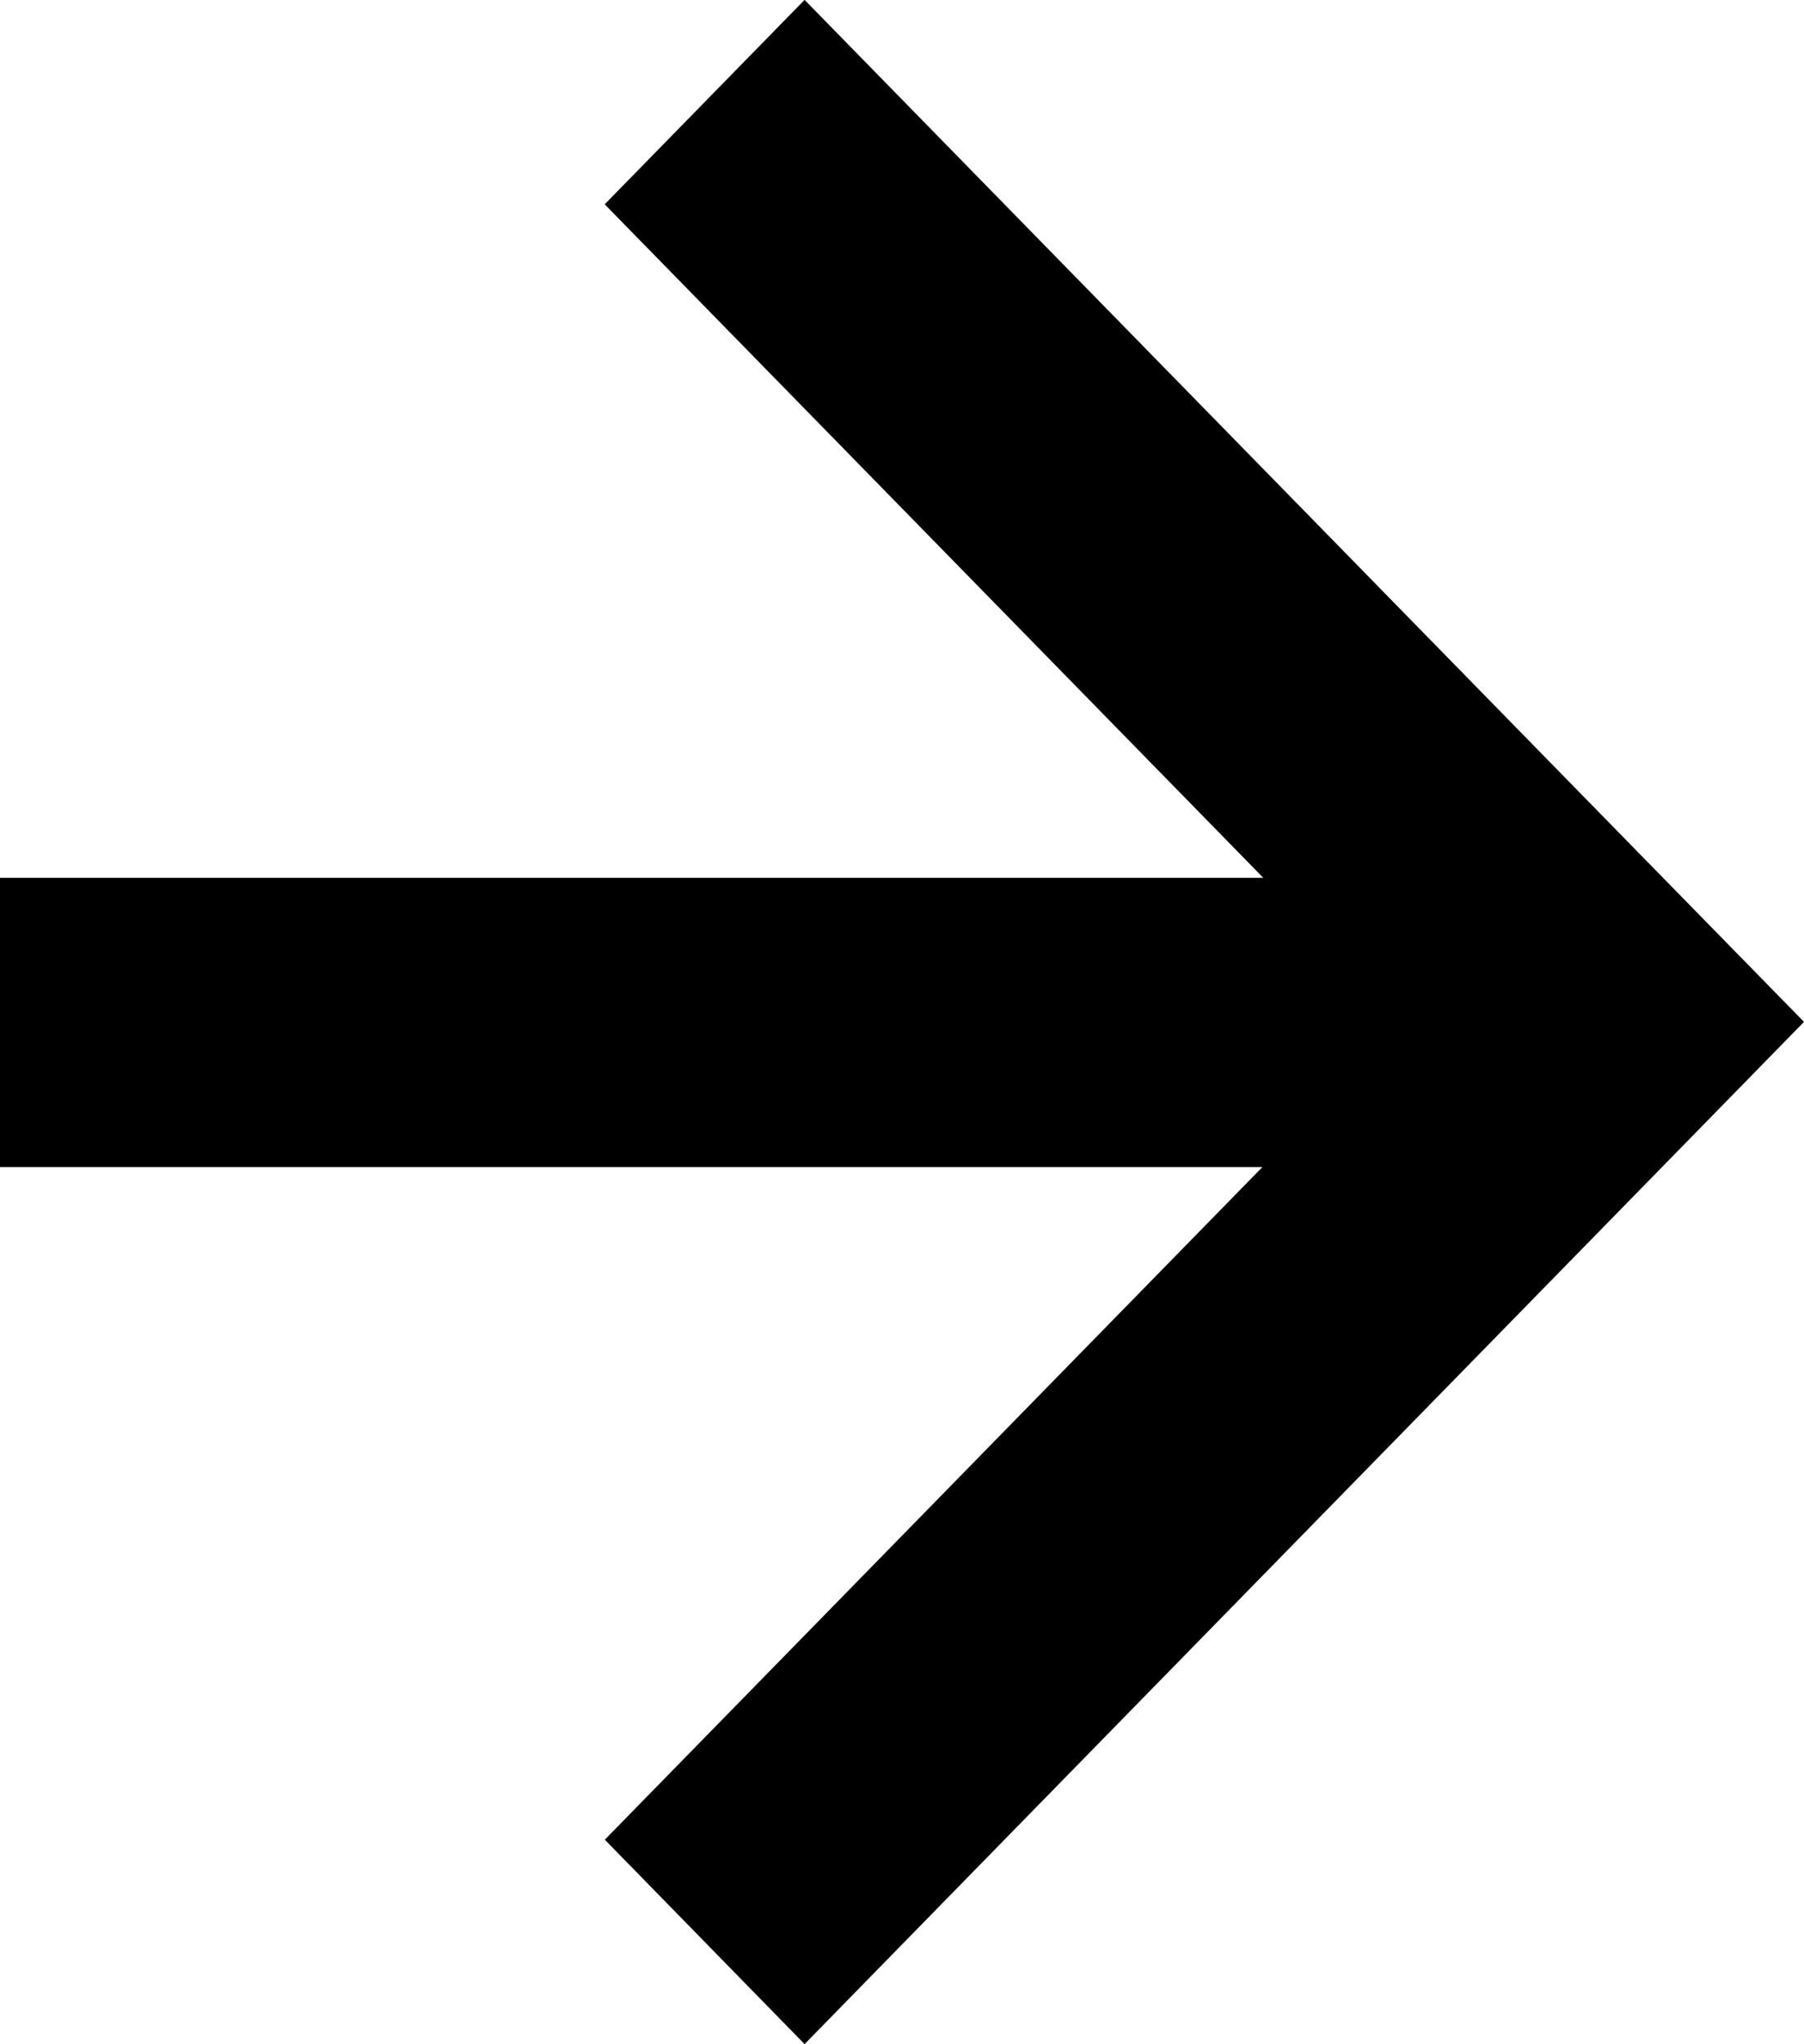 <svg width="15" height="17" viewBox="0 0 15 17" fill="none" xmlns="http://www.w3.org/2000/svg">
<path fill-rule="evenodd" clip-rule="evenodd" d="M6.69 -0.001L13.338 6.799H13.338L15 8.498L6.69 16.999L5.029 15.299L10.497 9.705H-0V7.3H10.504L5.028 1.699L6.69 -0.001Z" fill="currentColor"/>
</svg>
